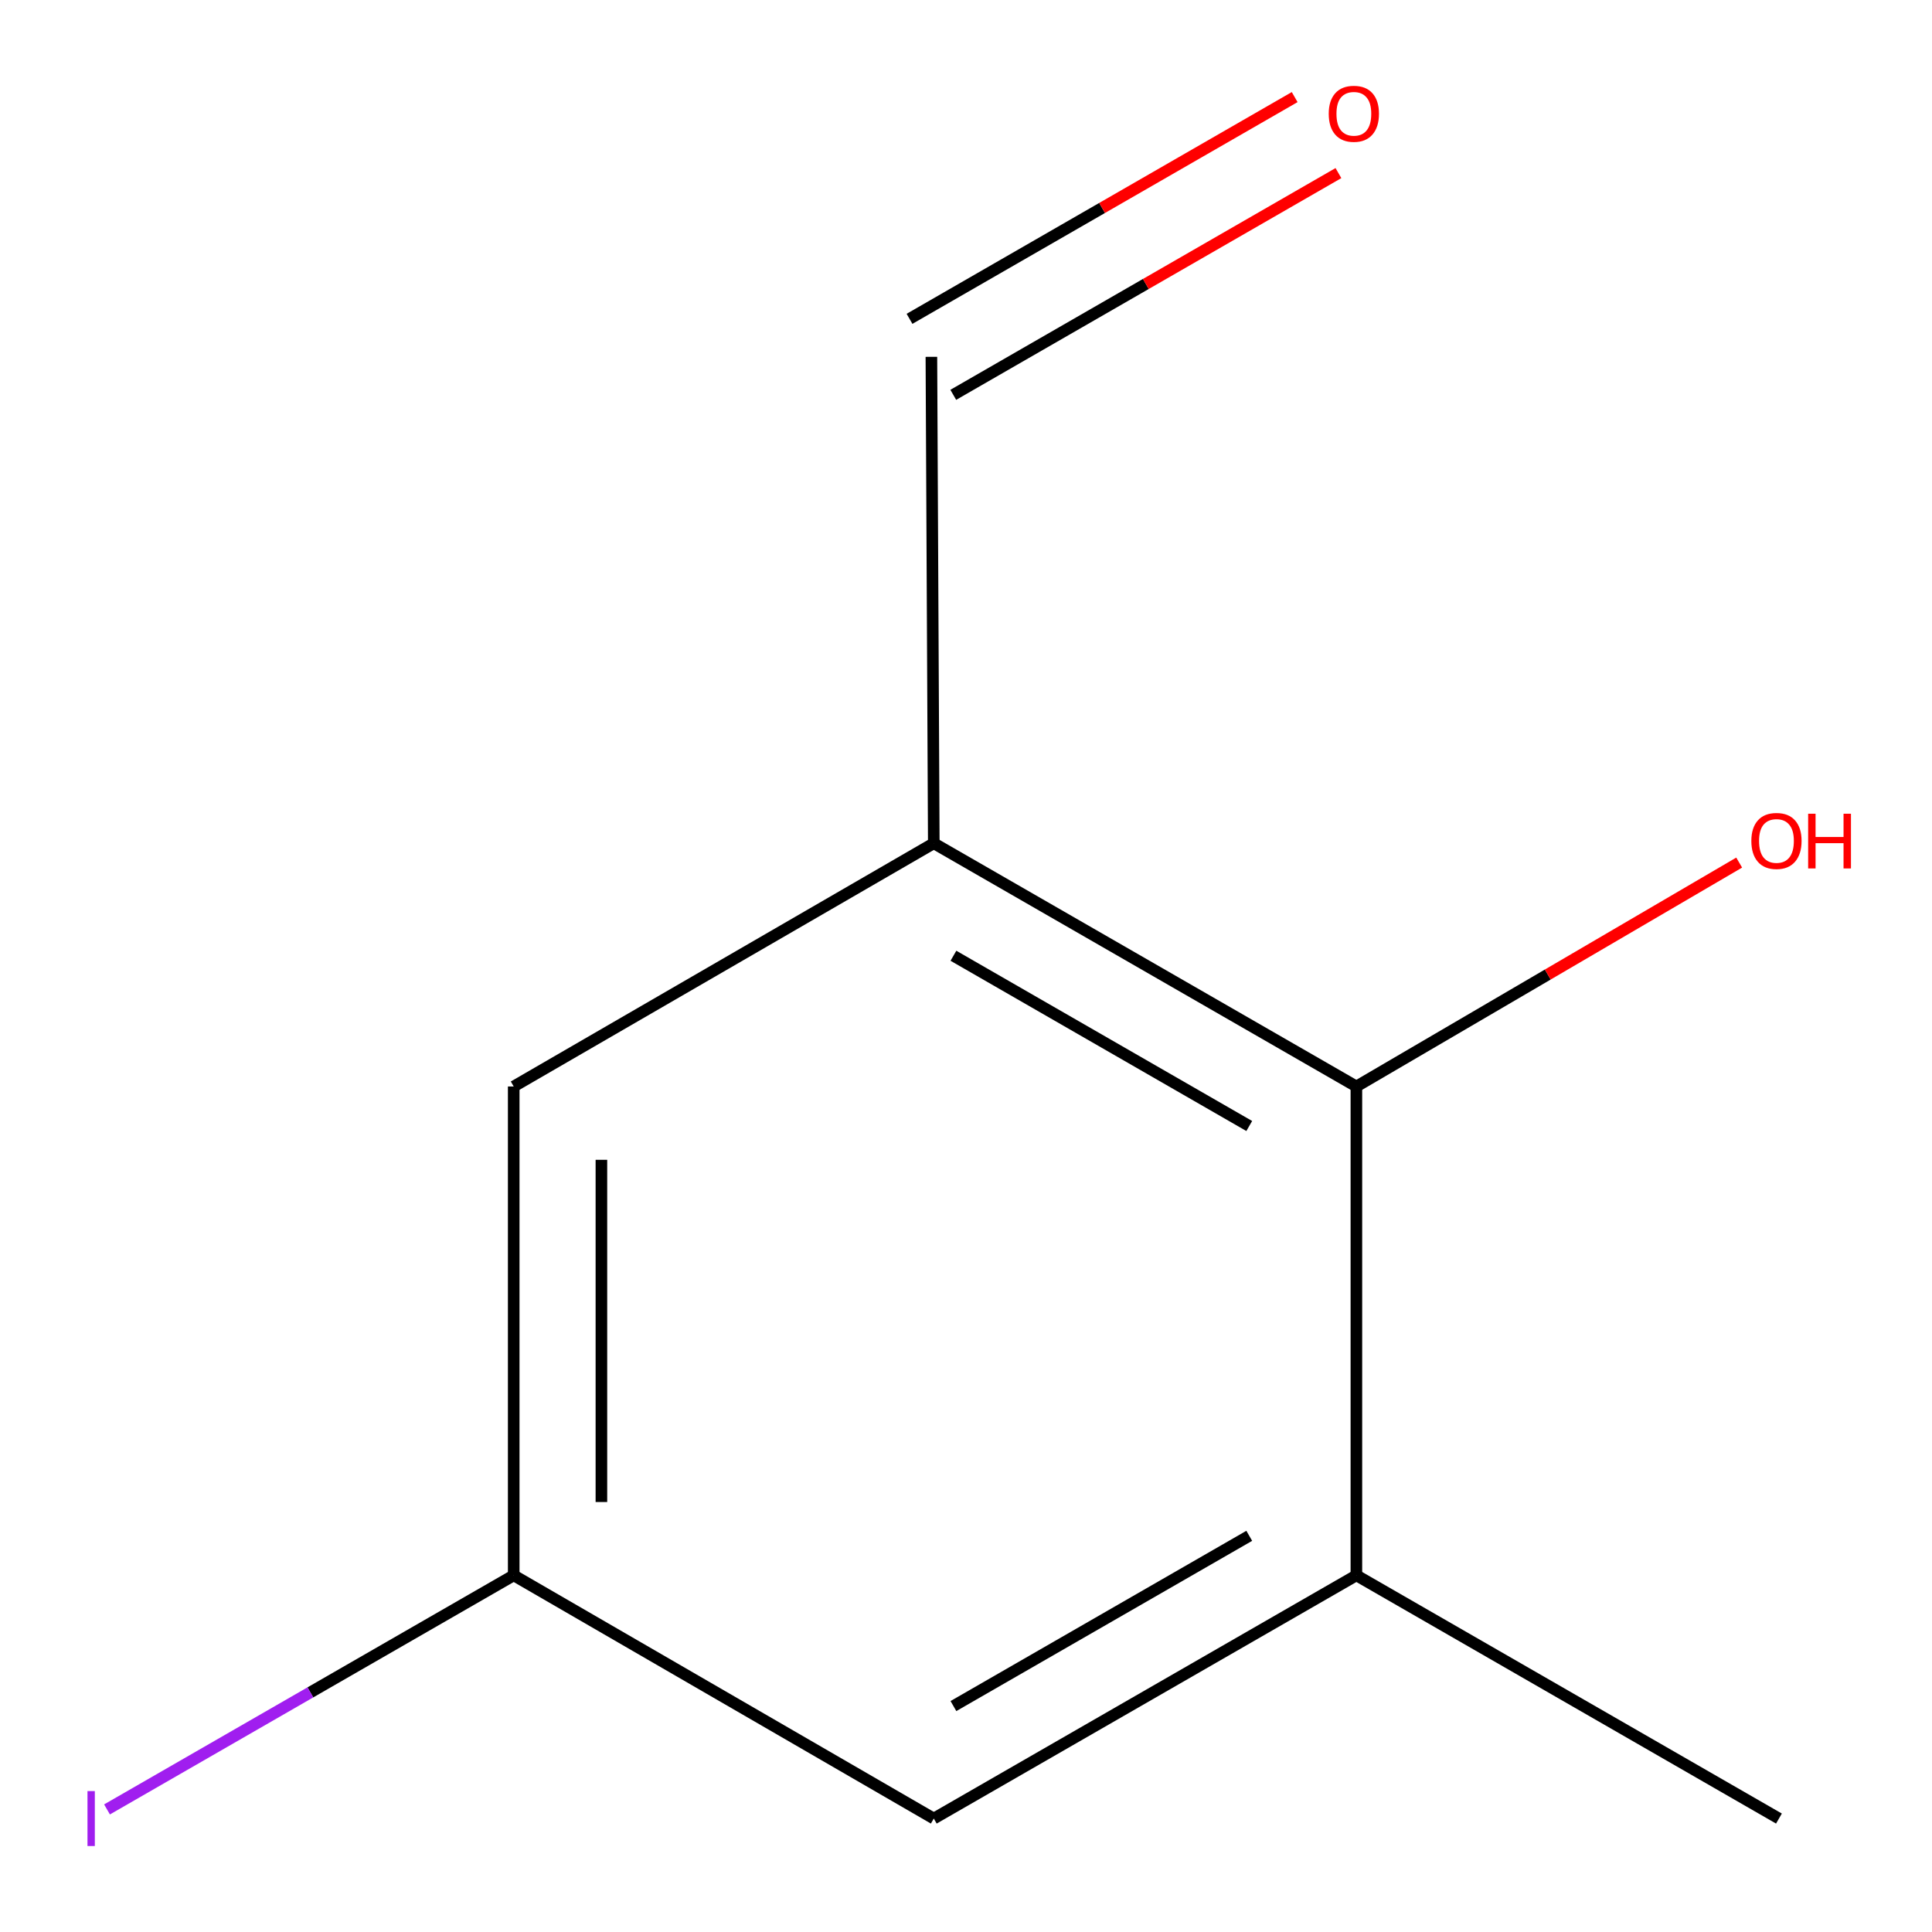 <?xml version='1.0' encoding='iso-8859-1'?>
<svg version='1.1' baseProfile='full'
              xmlns='http://www.w3.org/2000/svg'
                      xmlns:rdkit='http://www.rdkit.org/xml'
                      xmlns:xlink='http://www.w3.org/1999/xlink'
                  xml:space='preserve'
width='1000px' height='1000px' viewBox='0 0 1000 1000'>
<!-- END OF HEADER -->
<rect style='opacity:1.0;fill:#FFFFFF;stroke:none' width='1000' height='1000' x='0' y='0'> </rect>
<path class='bond-0' d='M 483.325,436.471 L 702.064,562.359' style='fill:none;fill-rule:evenodd;stroke:#000000;stroke-width:6px;stroke-linecap:butt;stroke-linejoin:miter;stroke-opacity:1' />
<path class='bond-0' d='M 493.494,494.696 L 646.611,582.818' style='fill:none;fill-rule:evenodd;stroke:#000000;stroke-width:6px;stroke-linecap:butt;stroke-linejoin:miter;stroke-opacity:1' />
<path class='bond-2' d='M 483.325,436.471 L 265.896,562.359' style='fill:none;fill-rule:evenodd;stroke:#000000;stroke-width:6px;stroke-linecap:butt;stroke-linejoin:miter;stroke-opacity:1' />
<path class='bond-5' d='M 483.325,436.471 L 482.089,184.696' style='fill:none;fill-rule:evenodd;stroke:#000000;stroke-width:6px;stroke-linecap:butt;stroke-linejoin:miter;stroke-opacity:1' />
<path class='bond-1' d='M 702.064,562.359 L 702.064,815.395' style='fill:none;fill-rule:evenodd;stroke:#000000;stroke-width:6px;stroke-linecap:butt;stroke-linejoin:miter;stroke-opacity:1' />
<path class='bond-7' d='M 702.064,562.359 L 801.13,504.415' style='fill:none;fill-rule:evenodd;stroke:#000000;stroke-width:6px;stroke-linecap:butt;stroke-linejoin:miter;stroke-opacity:1' />
<path class='bond-7' d='M 801.13,504.415 L 900.195,446.472' style='fill:none;fill-rule:evenodd;stroke:#FF0000;stroke-width:6px;stroke-linecap:butt;stroke-linejoin:miter;stroke-opacity:1' />
<path class='bond-9' d='M 702.064,815.395 L 920.779,941.282' style='fill:none;fill-rule:evenodd;stroke:#000000;stroke-width:6px;stroke-linecap:butt;stroke-linejoin:miter;stroke-opacity:1' />
<path class='bond-10' d='M 702.064,815.395 L 483.325,941.282' style='fill:none;fill-rule:evenodd;stroke:#000000;stroke-width:6px;stroke-linecap:butt;stroke-linejoin:miter;stroke-opacity:1' />
<path class='bond-10' d='M 646.611,794.936 L 493.494,883.057' style='fill:none;fill-rule:evenodd;stroke:#000000;stroke-width:6px;stroke-linecap:butt;stroke-linejoin:miter;stroke-opacity:1' />
<path class='bond-4' d='M 265.896,562.359 L 265.896,815.395' style='fill:none;fill-rule:evenodd;stroke:#000000;stroke-width:6px;stroke-linecap:butt;stroke-linejoin:miter;stroke-opacity:1' />
<path class='bond-4' d='M 311.288,600.314 L 311.288,777.439' style='fill:none;fill-rule:evenodd;stroke:#000000;stroke-width:6px;stroke-linecap:butt;stroke-linejoin:miter;stroke-opacity:1' />
<path class='bond-3' d='M 483.325,941.282 L 265.896,815.395' style='fill:none;fill-rule:evenodd;stroke:#000000;stroke-width:6px;stroke-linecap:butt;stroke-linejoin:miter;stroke-opacity:1' />
<path class='bond-8' d='M 265.896,815.395 L 160.643,875.976' style='fill:none;fill-rule:evenodd;stroke:#000000;stroke-width:6px;stroke-linecap:butt;stroke-linejoin:miter;stroke-opacity:1' />
<path class='bond-8' d='M 160.643,875.976 L 55.391,936.557' style='fill:none;fill-rule:evenodd;stroke:#A01EEF;stroke-width:6px;stroke-linecap:butt;stroke-linejoin:miter;stroke-opacity:1' />
<path class='bond-6' d='M 493.413,204.365 L 593.091,146.98' style='fill:none;fill-rule:evenodd;stroke:#000000;stroke-width:6px;stroke-linecap:butt;stroke-linejoin:miter;stroke-opacity:1' />
<path class='bond-6' d='M 593.091,146.98 L 692.769,89.594' style='fill:none;fill-rule:evenodd;stroke:#FF0000;stroke-width:6px;stroke-linecap:butt;stroke-linejoin:miter;stroke-opacity:1' />
<path class='bond-6' d='M 470.765,165.027 L 570.443,107.641' style='fill:none;fill-rule:evenodd;stroke:#000000;stroke-width:6px;stroke-linecap:butt;stroke-linejoin:miter;stroke-opacity:1' />
<path class='bond-6' d='M 570.443,107.641 L 670.121,50.255' style='fill:none;fill-rule:evenodd;stroke:#FF0000;stroke-width:6px;stroke-linecap:butt;stroke-linejoin:miter;stroke-opacity:1' />
<path  class='atom-7' d='M 687.753 58.889
Q 687.753 52.089, 691.113 48.289
Q 694.473 44.489, 700.753 44.489
Q 707.033 44.489, 710.393 48.289
Q 713.753 52.089, 713.753 58.889
Q 713.753 65.769, 710.353 69.689
Q 706.953 73.569, 700.753 73.569
Q 694.513 73.569, 691.113 69.689
Q 687.753 65.809, 687.753 58.889
M 700.753 70.369
Q 705.073 70.369, 707.393 67.489
Q 709.753 64.569, 709.753 58.889
Q 709.753 53.329, 707.393 50.529
Q 705.073 47.689, 700.753 47.689
Q 696.433 47.689, 694.073 50.489
Q 691.753 53.289, 691.753 58.889
Q 691.753 64.609, 694.073 67.489
Q 696.433 70.369, 700.753 70.369
' fill='#FF0000'/>
<path  class='atom-8' d='M 906.493 435.265
Q 906.493 428.465, 909.853 424.665
Q 913.213 420.865, 919.493 420.865
Q 925.773 420.865, 929.133 424.665
Q 932.493 428.465, 932.493 435.265
Q 932.493 442.145, 929.093 446.065
Q 925.693 449.945, 919.493 449.945
Q 913.253 449.945, 909.853 446.065
Q 906.493 442.185, 906.493 435.265
M 919.493 446.745
Q 923.813 446.745, 926.133 443.865
Q 928.493 440.945, 928.493 435.265
Q 928.493 429.705, 926.133 426.905
Q 923.813 424.065, 919.493 424.065
Q 915.173 424.065, 912.813 426.865
Q 910.493 429.665, 910.493 435.265
Q 910.493 440.985, 912.813 443.865
Q 915.173 446.745, 919.493 446.745
' fill='#FF0000'/>
<path  class='atom-8' d='M 935.893 421.185
L 939.733 421.185
L 939.733 433.225
L 954.213 433.225
L 954.213 421.185
L 958.053 421.185
L 958.053 449.505
L 954.213 449.505
L 954.213 436.425
L 939.733 436.425
L 939.733 449.505
L 935.893 449.505
L 935.893 421.185
' fill='#FF0000'/>
<path  class='atom-9' d='M 45.282 927.062
L 49.082 927.062
L 49.082 955.502
L 45.282 955.502
L 45.282 927.062
' fill='#A01EEF'/>
</svg>
